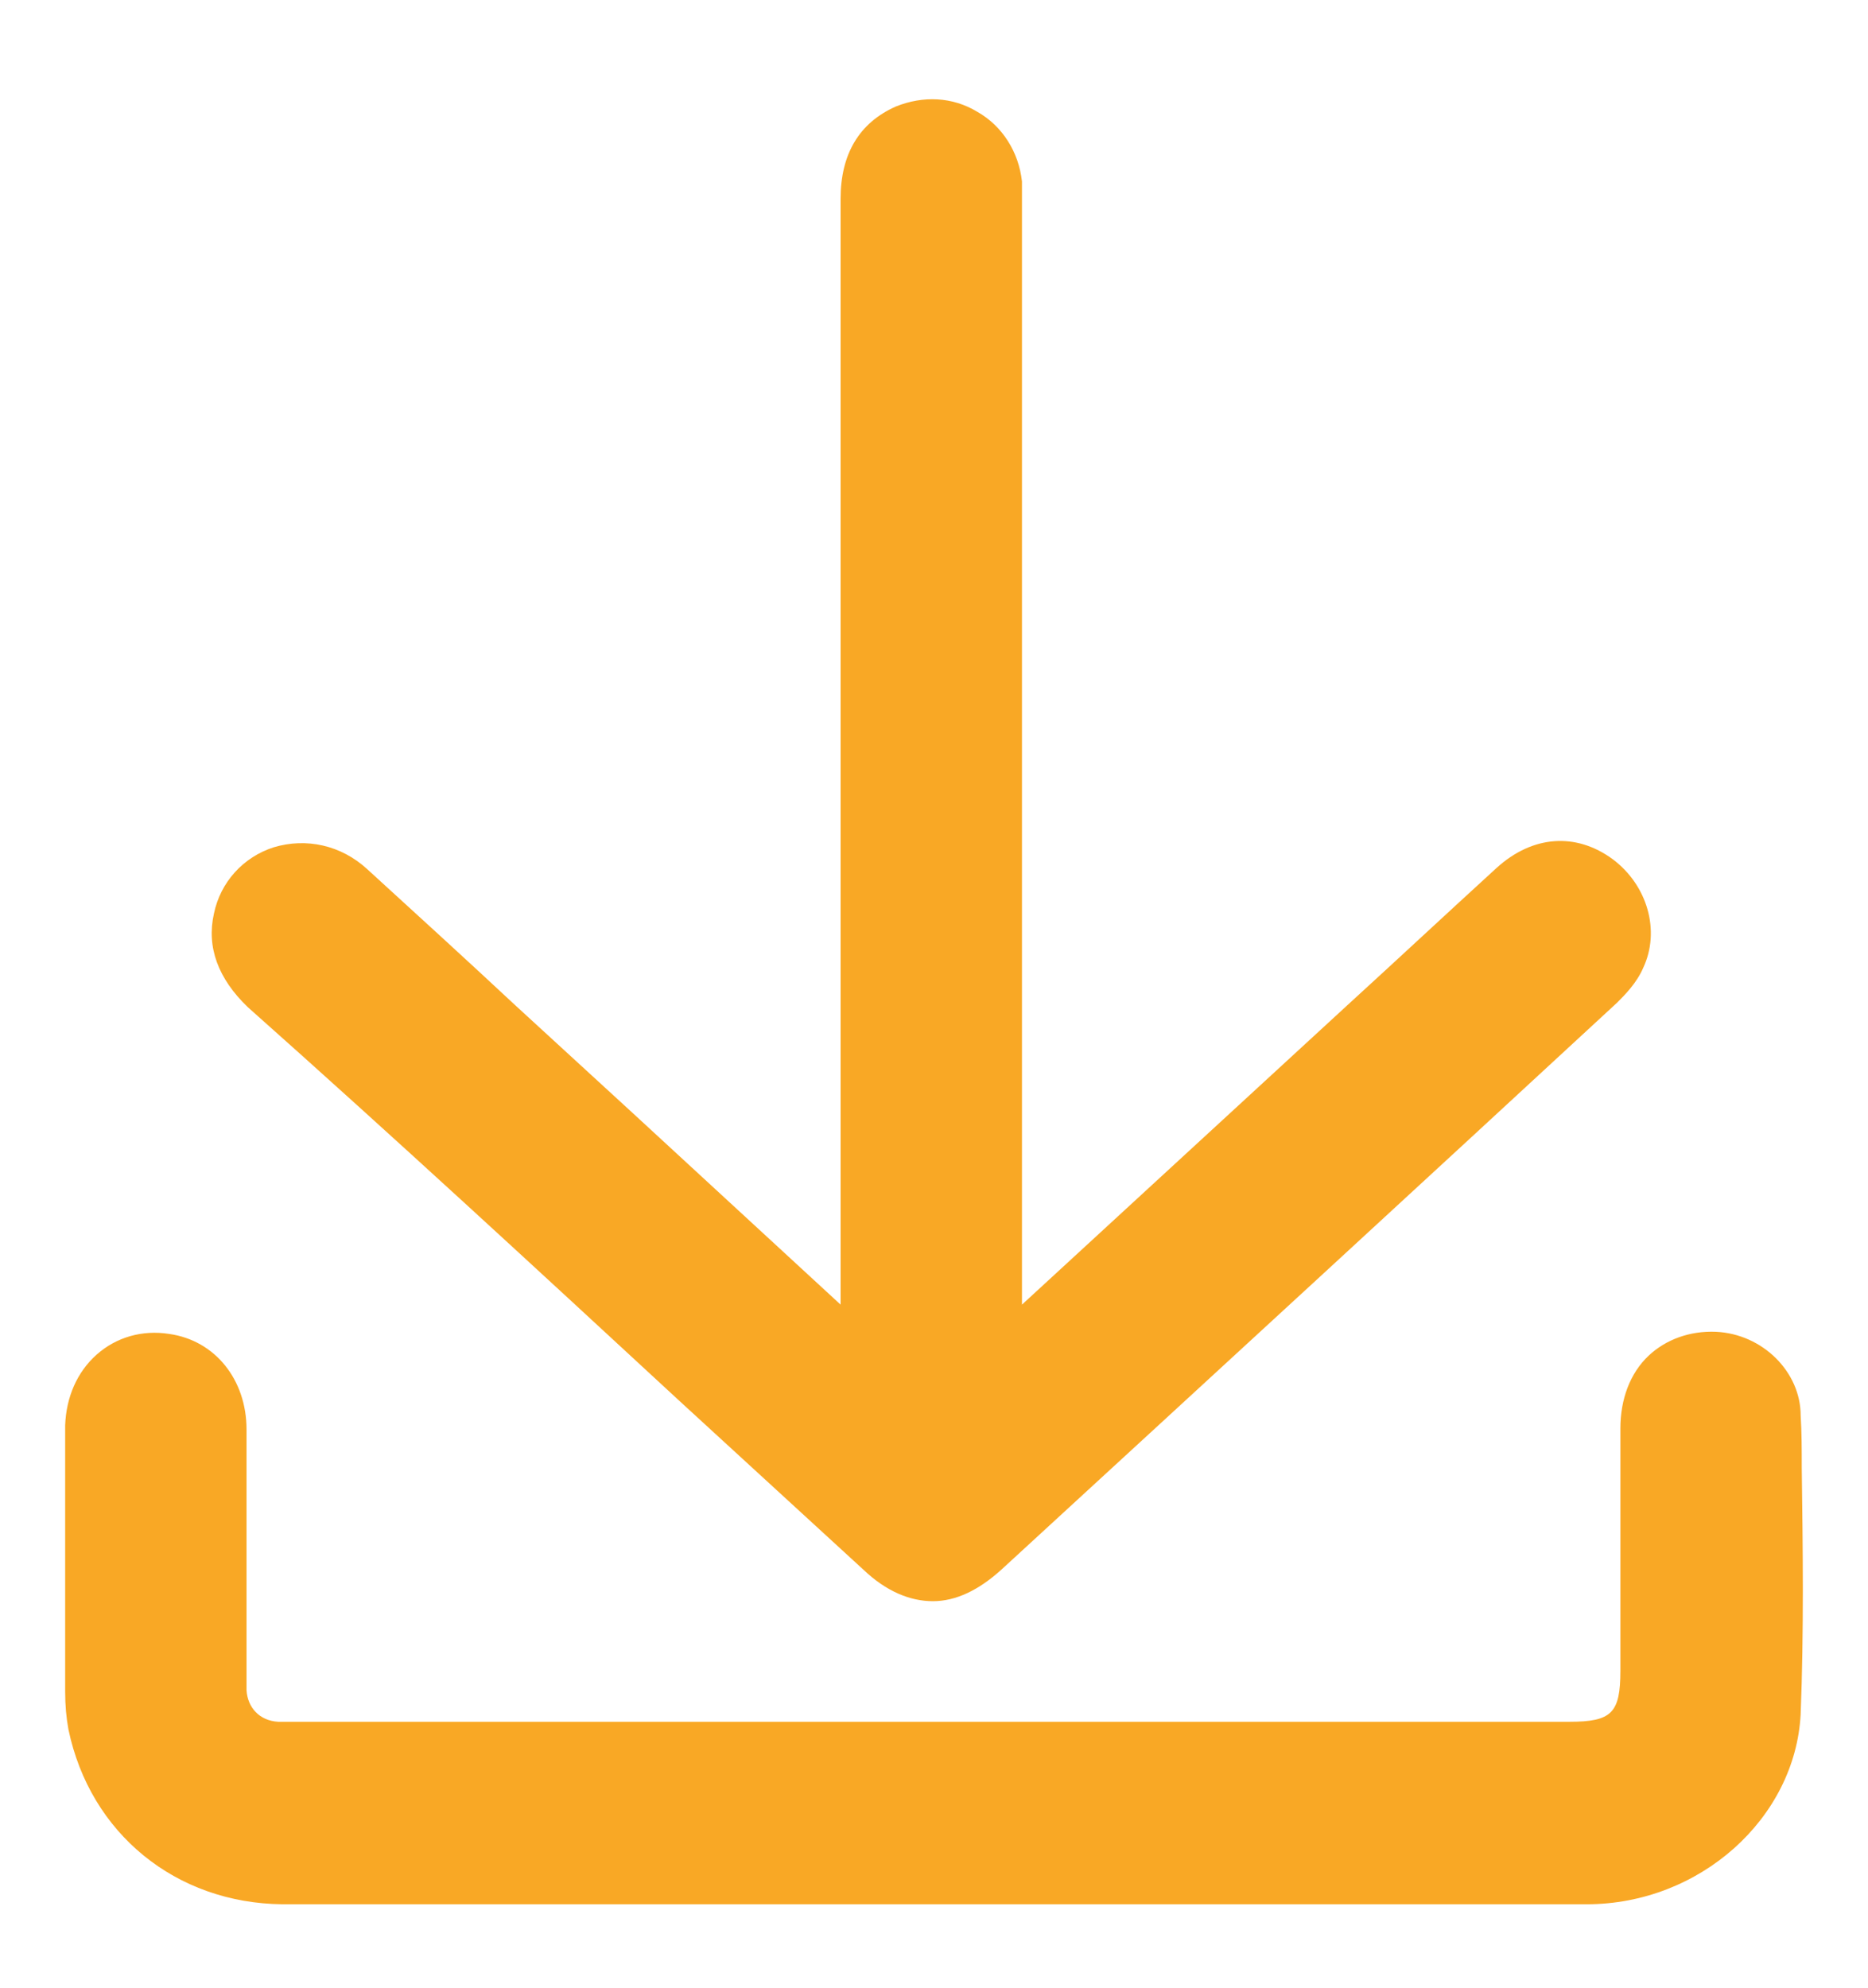 <?xml version="1.0" encoding="utf-8"?>
<!-- Generator: Adobe Illustrator 27.9.6, SVG Export Plug-In . SVG Version: 9.03 Build 54986)  -->
<svg version="1.1" id="Camada_1" xmlns="http://www.w3.org/2000/svg" xmlns:xlink="http://www.w3.org/1999/xlink" x="0px" y="0px"
	 viewBox="0 0 172 183" style="enable-background:new 0 0 172 183;" xml:space="preserve">
<style type="text/css">
	.st0{fill:#F9A825;}
</style>
<g>
	<path class="st0" d="M62.6,129l16.9,15.5c2.1,2,4.3,2.9,6.4,2.9c2.1,0,4.2-1,6.3-2.9c20.9-19.2,39.5-36.3,56.7-52.2
		c0.7-0.7,1.8-1.8,2.4-3.2c1.6-3.4,0.4-7.6-2.8-10c-3.4-2.5-7.4-2.2-10.7,0.8c-4.6,4.2-9.1,8.4-13.7,12.6l-30,27.6l0-100.9l0-0.6
		c0-0.6,0-1.3,0-1.9c-0.3-2.7-1.8-5.1-4.1-6.4c-2.3-1.4-5-1.5-7.5-0.5c-3.4,1.5-5.1,4.4-5.1,8.5c0,31.9,0,48.8,0,80.7l0,21.1
		c-6.4-5.9-12.7-11.7-19.1-17.6l-10.9-10c-4.5-4.2-9-8.3-13.6-12.5c-2.4-2.2-5.6-2.9-8.6-2c-2.8,0.9-4.9,3.2-5.5,6.1
		c-0.7,3.1,0.4,6,3.1,8.6C36.3,104.7,49.4,116.8,62.6,129z"/>
	<path class="st0" d="M165.9,135.1c0-1.6,0-3.2-0.1-4.8c0-4-3.5-7.5-7.8-7.7c-2.4-0.1-4.6,0.7-6.2,2.2c-1.7,1.6-2.6,4-2.6,6.7
		c0,5,0,9.9,0,14.9c0,2.5,0,4.9,0,7.4c0,3.9-0.8,4.7-4.7,4.7l-117.2,0l-0.5,0c-0.4,0-0.9,0-1.2,0c-1.7-0.1-2.8-1.3-2.9-2.9
		c0-0.5,0-1.1,0-1.7l0-7.3c0-5,0-10,0-15c0-4.6-2.9-8.2-7.1-8.8c-2.5-0.4-4.9,0.3-6.7,1.9c-1.8,1.6-2.8,3.9-2.9,6.5
		c0,7.3,0,14.8,0,22l0,2.5c0,1.3,0.1,2.4,0.3,3.5c2,9.6,9.9,16,19.7,16.1c14.1,0,28.2,0,42.4,0l34.5,0c4.3,0,8.5,0,12.8,0
		c4.1,0,8.3,0,12.6,0c5.9,0,11.9,0,17.8,0c10.4,0,19.2-7.9,19.7-17.5C166.1,150.1,166,142.5,165.9,135.1z"/>
</g>
</svg>
